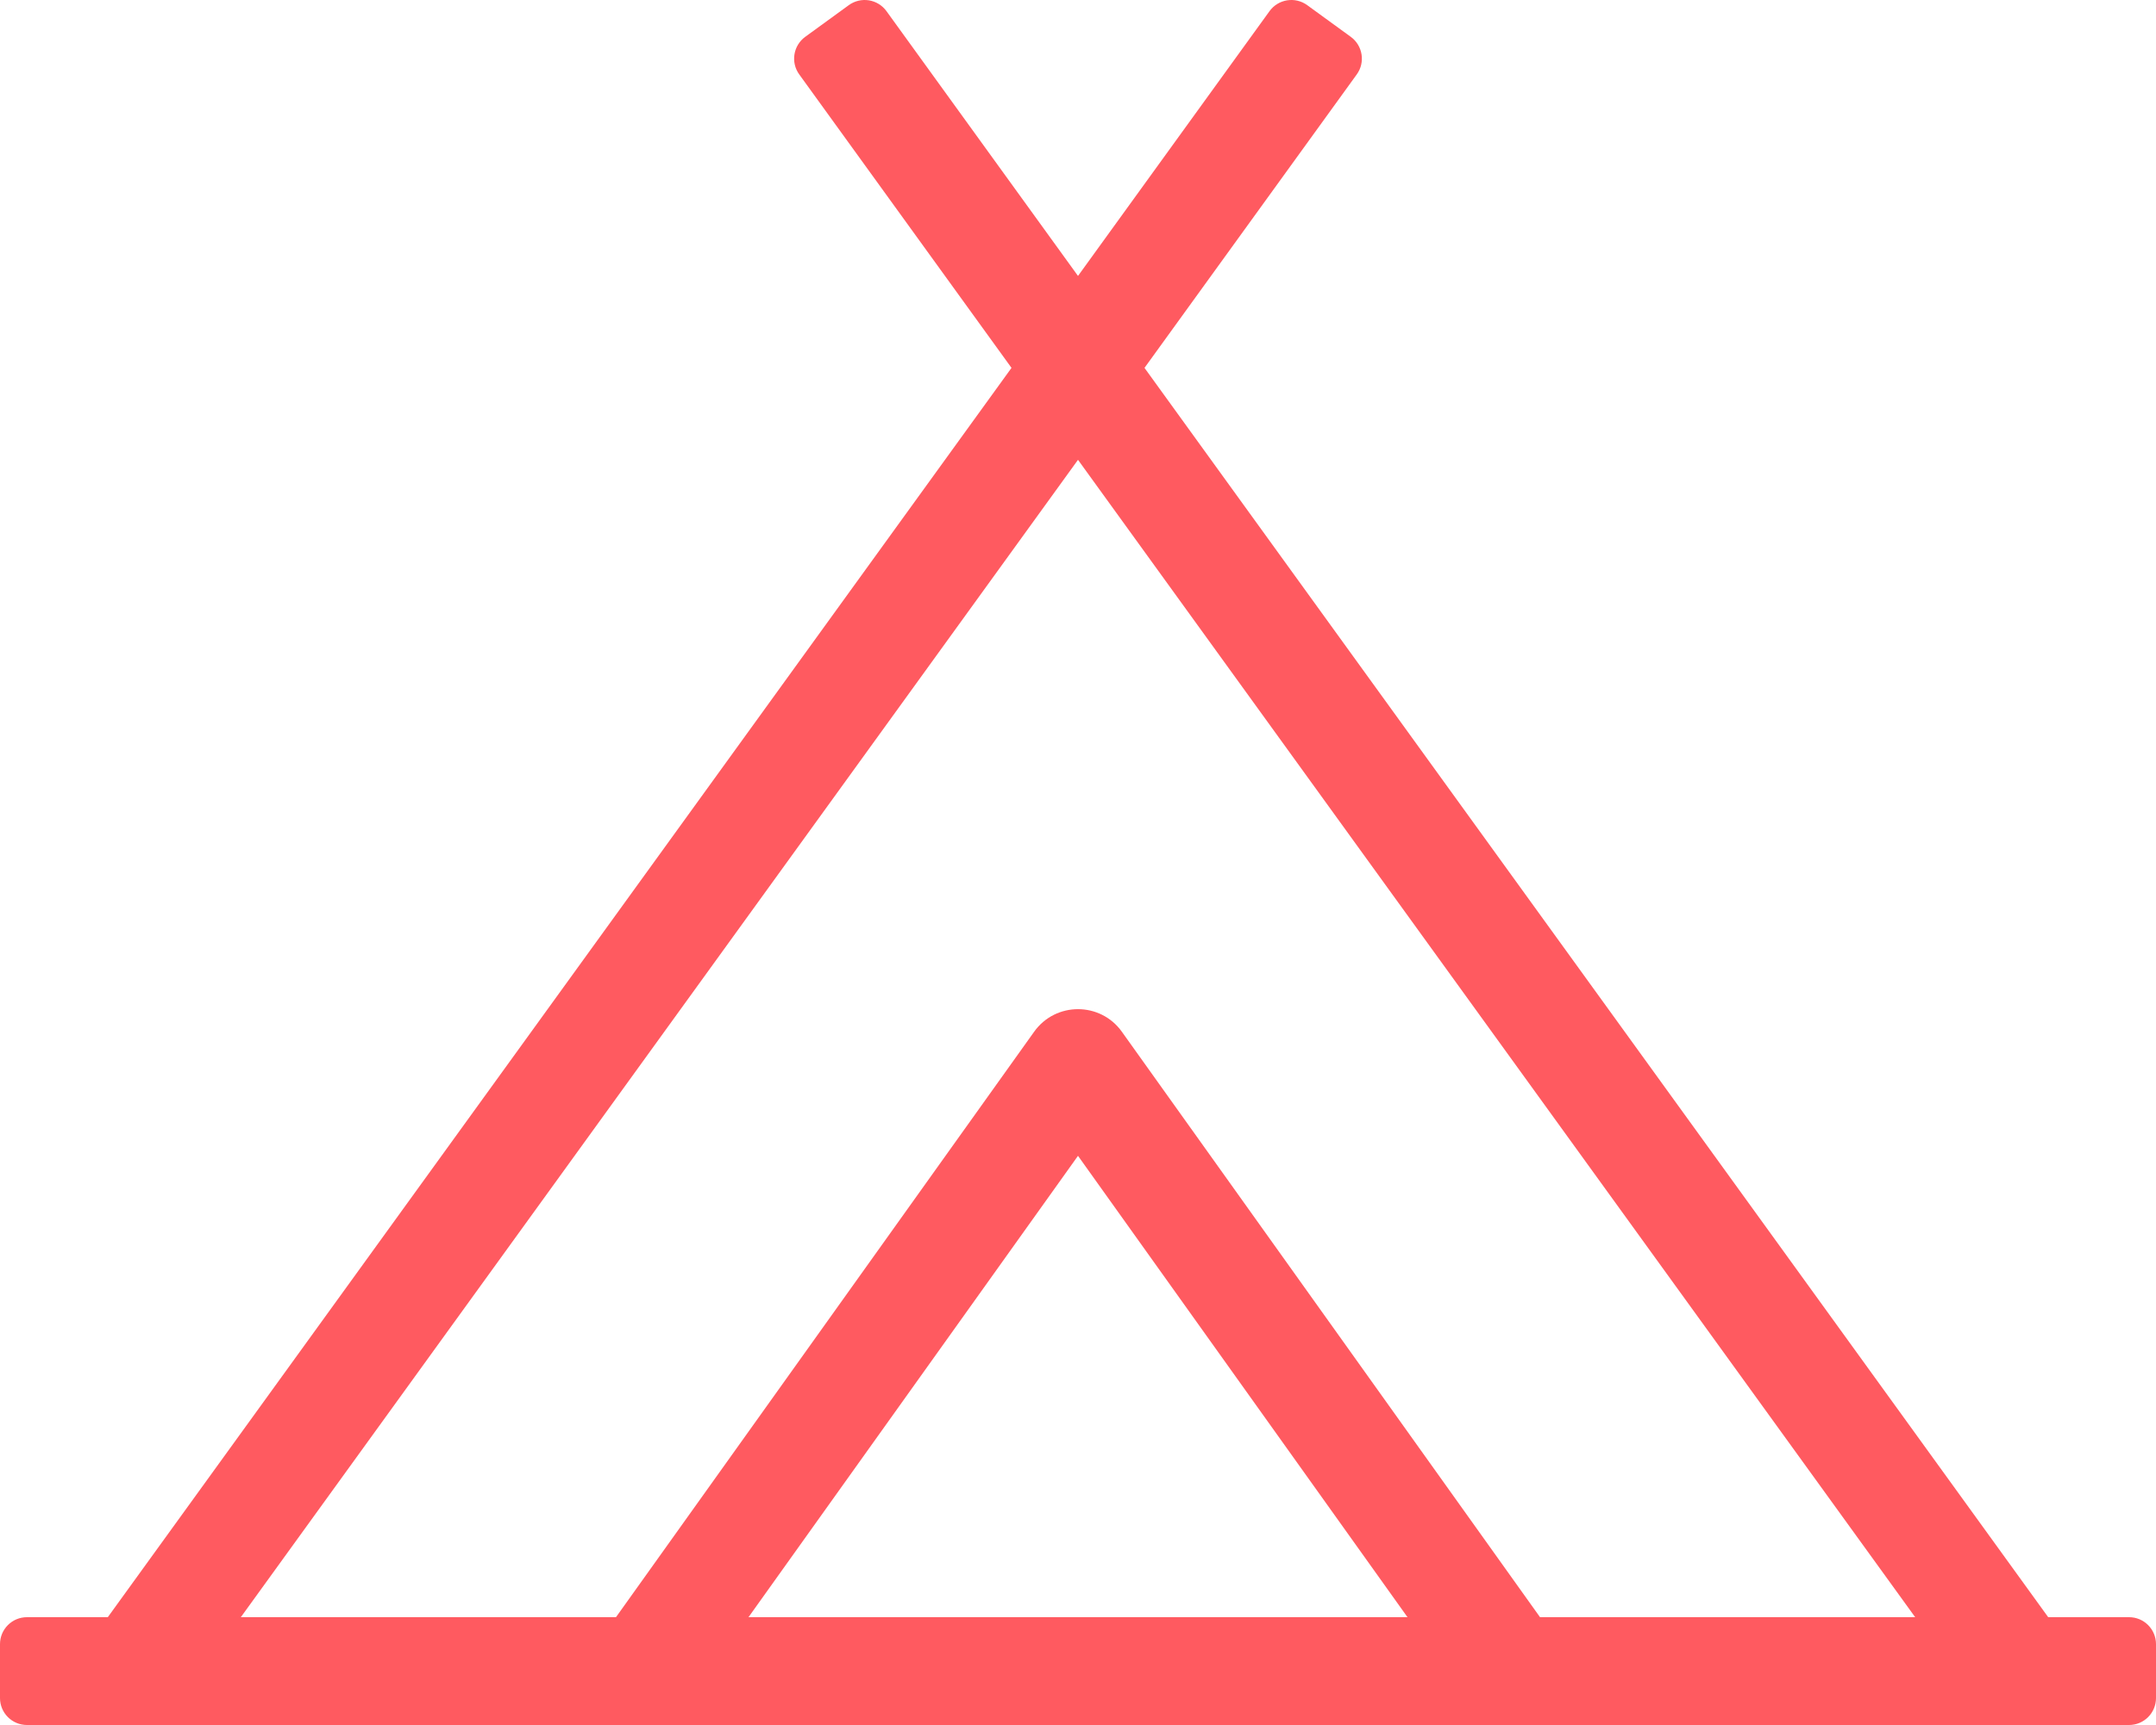<svg width="640" height="512" viewBox="0 0 640 512" fill="none" xmlns="http://www.w3.org/2000/svg">
<g clip-path="url(#clip0)">
<path d="M632 480H608L339.74 109.19L402.74 22.1C405.34 18.53 404.54 13.53 400.97 10.93L388.04 1.53C384.47 -1.07 379.46 -0.28 376.86 3.3L320 81.9L263.14 3.3C262.523 2.449 261.743 1.728 260.847 1.179C259.951 0.629 258.955 0.262 257.917 0.098C256.879 -0.067 255.818 -0.025 254.796 0.221C253.774 0.467 252.81 0.912 251.96 1.53L239.03 10.93C235.46 13.53 234.66 18.53 237.26 22.1L300.26 109.19L32 480H8C3.58 480 0 483.58 0 488V504C0 508.42 3.58 512 8 512H632C636.42 512 640 508.42 640 504V488C640 483.58 636.42 480 632 480ZM222.19 480L320 343.06L417.81 480H222.19ZM457.15 480L333.02 306.23C326.64 297.3 313.36 297.3 306.98 306.23L182.85 480H71.49L320 136.48L568.51 480H457.15Z" fill="#FF5A60"/>
</g>
<defs>
<clipPath id="clip0">
<rect width="640" height="512" fill="white"/>
</clipPath>
</defs>
</svg>
